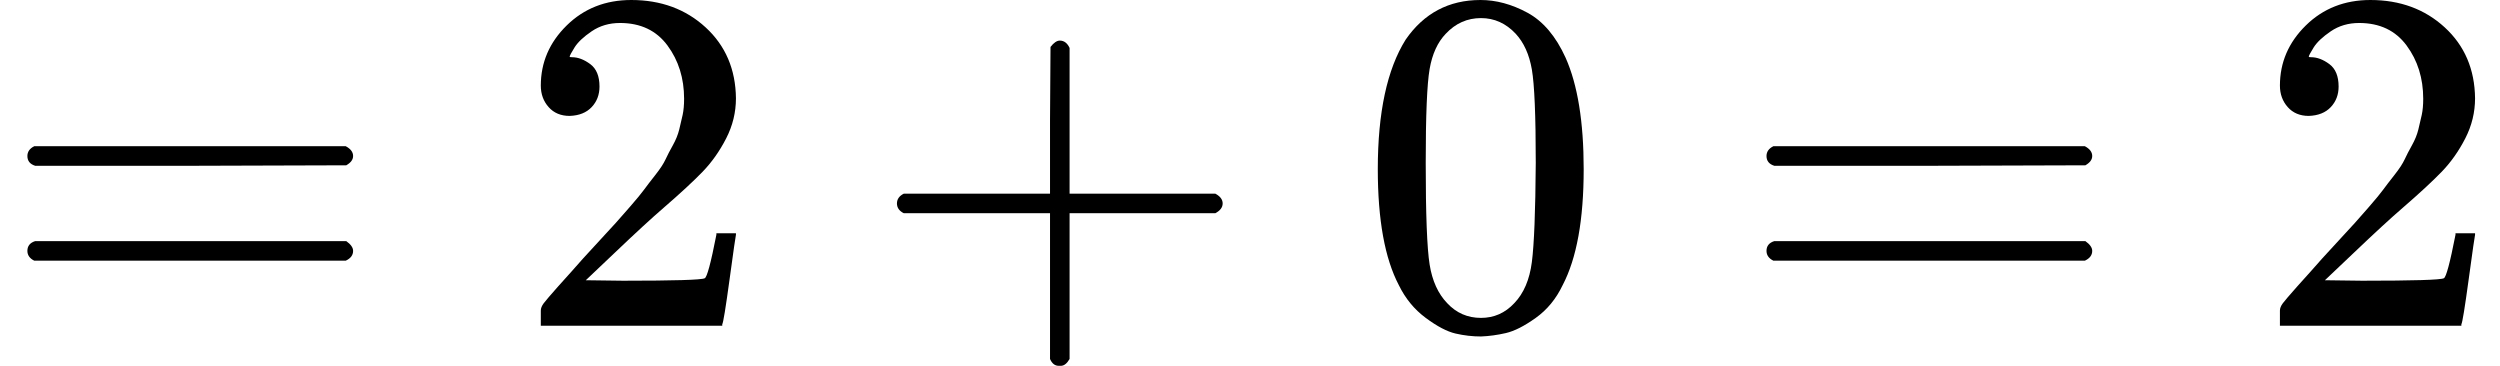 <svg version="1.1" style="vertical-align: -0.186ex;" xmlns="http://www.w3.org/2000/svg" width="5111.8px" height="748px"   viewBox="0 -666 5111.8 748" xmlns:xlink="http://www.w3.org/1999/xlink"><defs><path id="MJX-1205-TEX-N-3D" d="M56 347Q56 360 70 367H707Q722 359 722 347Q722 336 708 328L390 327H72Q56 332 56 347ZM56 153Q56 168 72 173H708Q722 163 722 153Q722 140 707 133H70Q56 140 56 153Z"></path><path id="MJX-1205-TEX-N-32" d="M109 429Q82 429 66 447T50 491Q50 562 103 614T235 666Q326 666 387 610T449 465Q449 422 429 383T381 315T301 241Q265 210 201 149L142 93L218 92Q375 92 385 97Q392 99 409 186V189H449V186Q448 183 436 95T421 3V0H50V19V31Q50 38 56 46T86 81Q115 113 136 137Q145 147 170 174T204 211T233 244T261 278T284 308T305 340T320 369T333 401T340 431T343 464Q343 527 309 573T212 619Q179 619 154 602T119 569T109 550Q109 549 114 549Q132 549 151 535T170 489Q170 464 154 447T109 429Z"></path><path id="MJX-1205-TEX-N-2B" d="M56 237T56 250T70 270H369V420L370 570Q380 583 389 583Q402 583 409 568V270H707Q722 262 722 250T707 230H409V-68Q401 -82 391 -82H389H387Q375 -82 369 -68V230H70Q56 237 56 250Z"></path><path id="MJX-1205-TEX-N-30" d="M96 585Q152 666 249 666Q297 666 345 640T423 548Q460 465 460 320Q460 165 417 83Q397 41 362 16T301 -15T250 -22Q224 -22 198 -16T137 16T82 83Q39 165 39 320Q39 494 96 585ZM321 597Q291 629 250 629Q208 629 178 597Q153 571 145 525T137 333Q137 175 145 125T181 46Q209 16 250 16Q290 16 318 46Q347 76 354 130T362 333Q362 478 354 524T321 597Z"></path></defs><g stroke="currentColor" fill="currentColor" stroke-width="0" transform="scale(1,-1)"><g ><g ><use  xlink:href="#MJX-1205-TEX-N-3D"></use></g><g  transform="translate(1055.8,0)"><use  xlink:href="#MJX-1205-TEX-N-32"></use></g><g  transform="translate(1778,0)"><use  xlink:href="#MJX-1205-TEX-N-2B"></use></g><g  transform="translate(2778.2,0)"><use  xlink:href="#MJX-1205-TEX-N-30"></use></g><g  transform="translate(3556,0)"><use  xlink:href="#MJX-1205-TEX-N-3D"></use></g><g  transform="translate(4611.8,0)"><use  xlink:href="#MJX-1205-TEX-N-32"></use></g></g></g></svg>